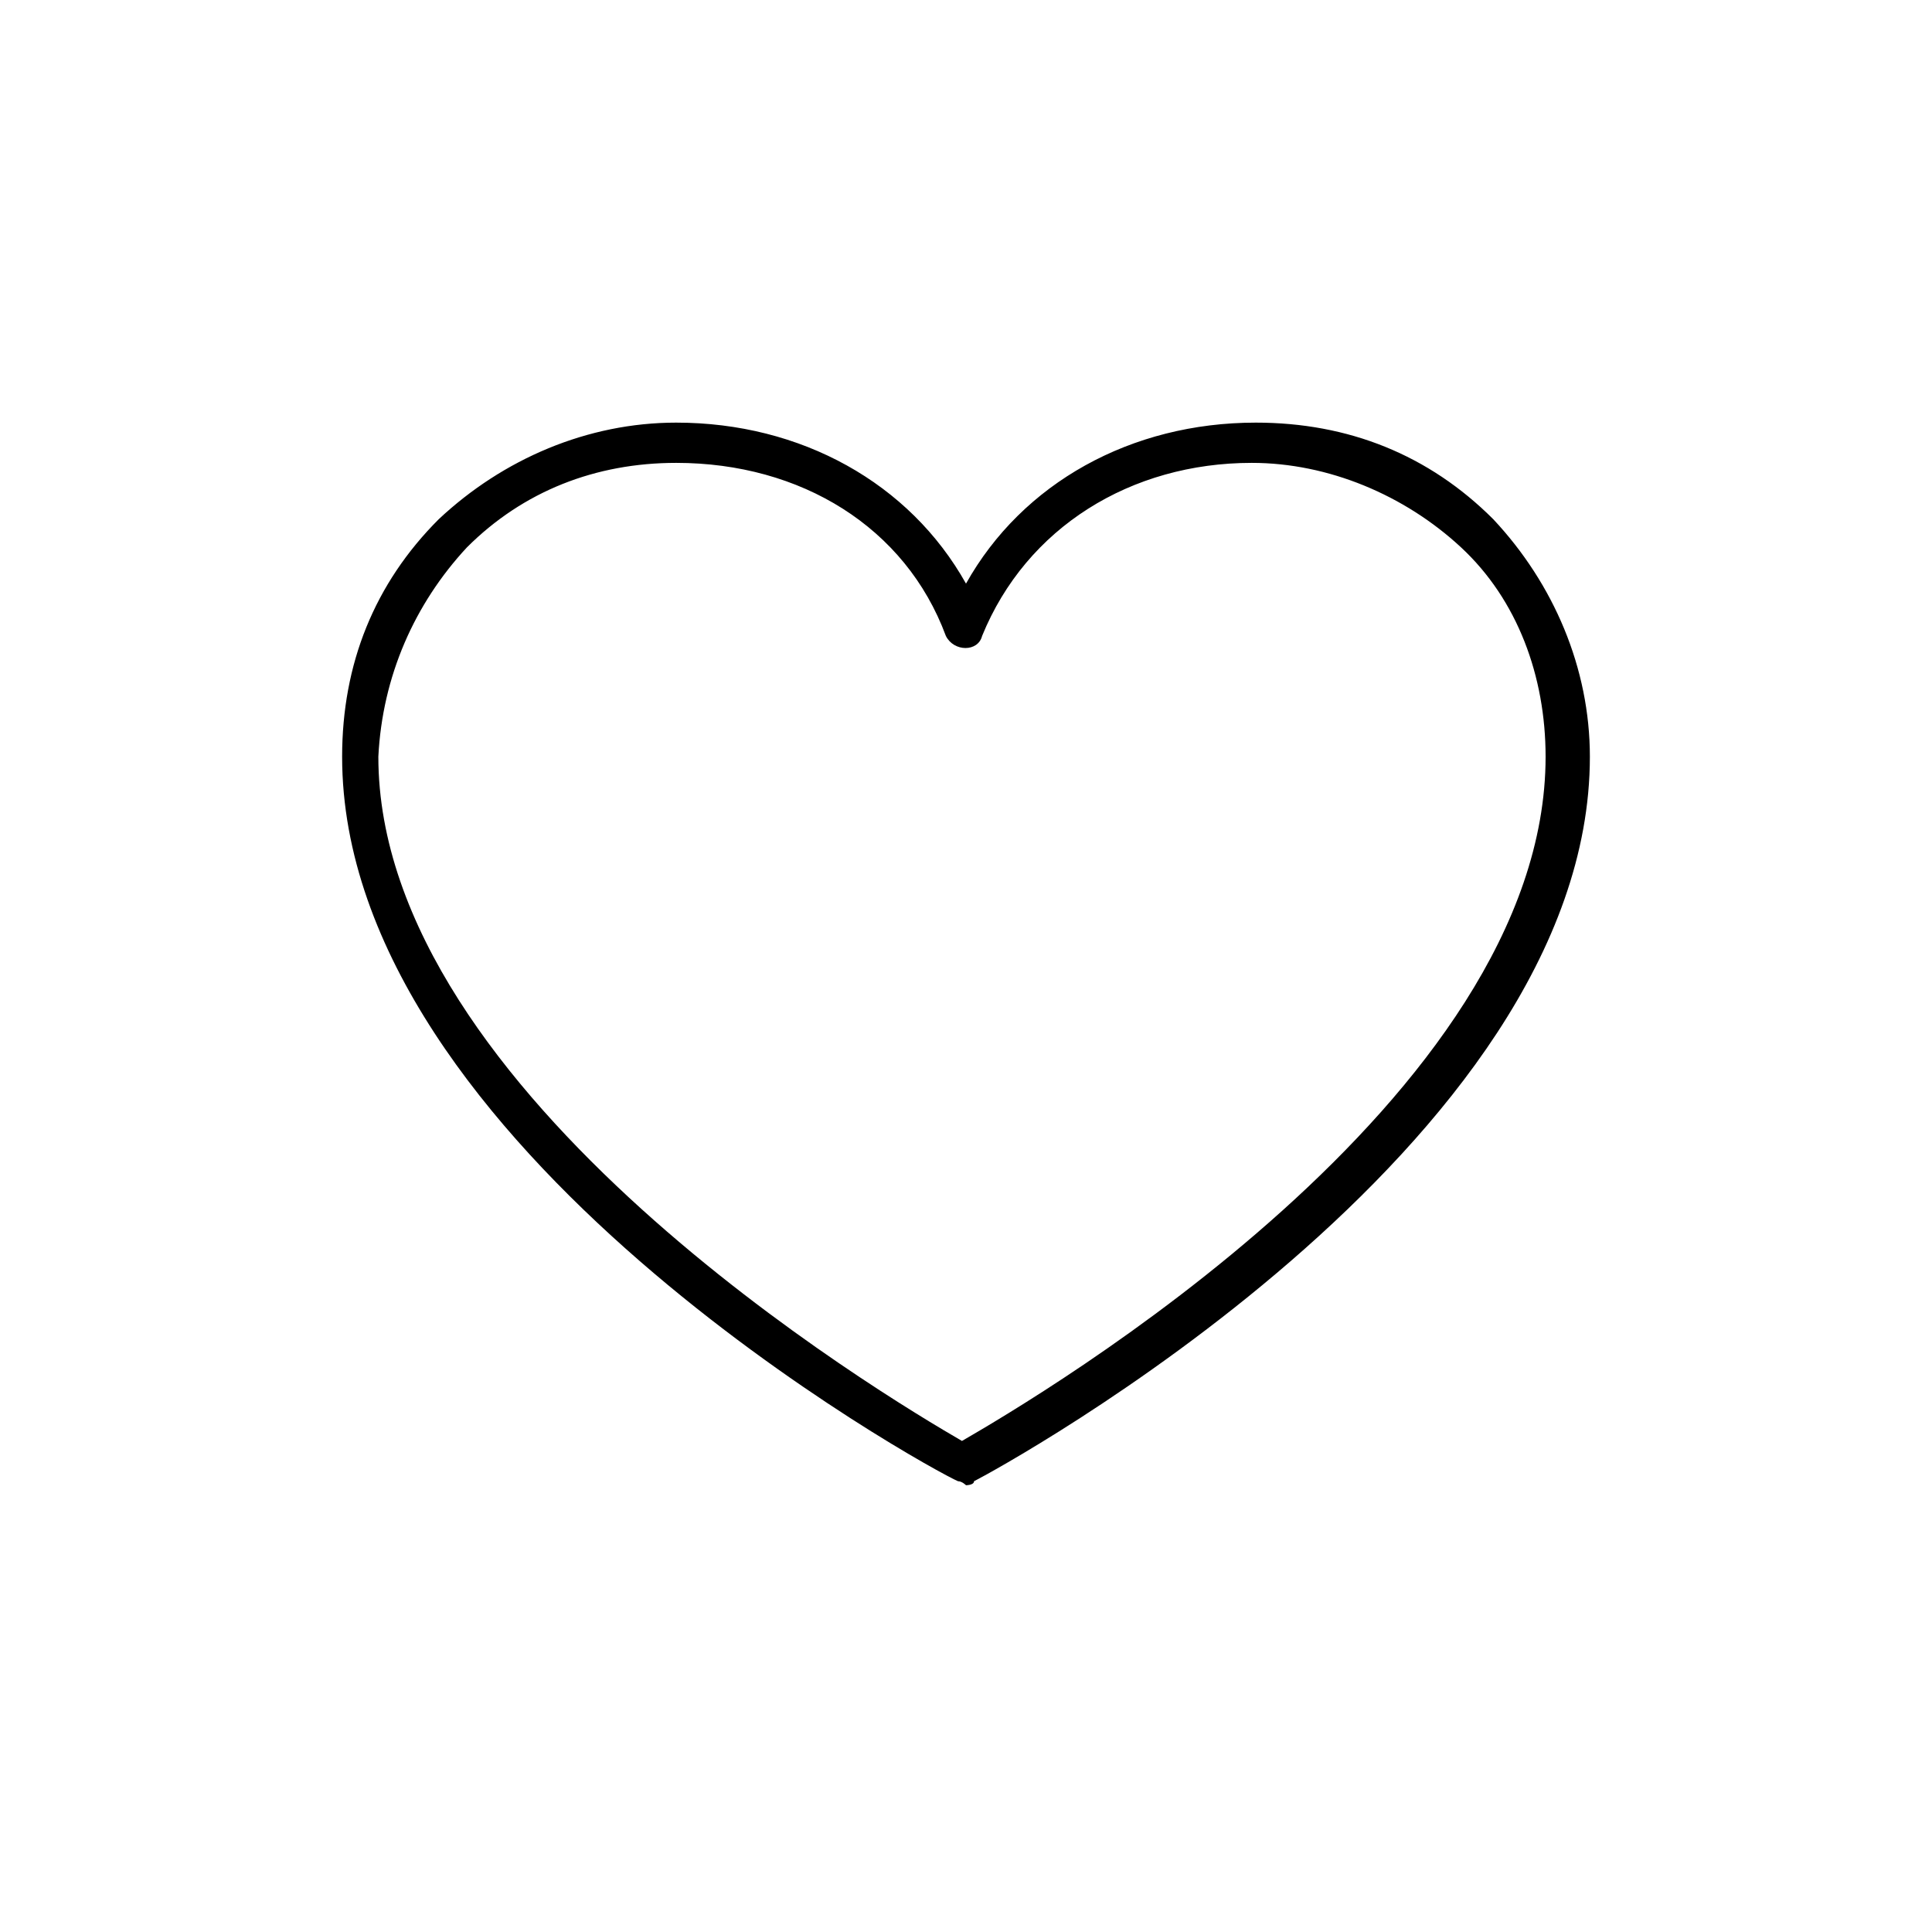 <svg version="1.1" id="Layer_1" xmlns="http://www.w3.org/2000/svg" x="0" y="0" viewBox="0 0 48 48" style="enable-background:new 0 0 48 48" xml:space="preserve">
    <style>
        .st0{fill:none}
    </style>
    <path class="st0" d="M.5 47.5h47V.5H.5v47zm10.4-34.6c1.6-1.6 3.6-2.4 5.9-2.4 3.1 0 5.8 1.5 7.2 4 1.4-2.5 4.1-4 7.2-4 2.2 0 4.3.9 5.9 2.4 1.6 1.6 2.4 3.6 2.4 5.9 0 9.7-14.6 17.7-15.3 18-.1 0-.2.1-.2.1s-.2 0-.2-.1c-.6-.3-15.3-8.3-15.3-18 0-2.2.9-4.3 2.4-5.9z"/>
    <path class="st0" d="M24 35.8c1.9-1.1 14.5-8.6 14.5-17 0-1.9-.8-3.8-2.1-5.2s-3.2-2.1-5.2-2.1c-3.1 0-5.7 1.6-6.7 4.3-.2.4-.8.4-.9 0-1.1-2.7-3.7-4.3-6.7-4.3-1.9 0-3.8.8-5.2 2.1s-2.1 3.2-2.1 5.2c-.1 8.5 12.5 15.9 14.4 17z"/>
    <!-- <path d="M-.5-.5v49h49v-49h-49zm48 48H.5V.5h47v47z"/> -->
    <path d="M23.8 36.8c.1 0 .2.1.2.1s.2 0 .2-.1c.6-.3 15.3-8.3 15.3-18 0-2.2-.9-4.3-2.4-5.9-1.6-1.6-3.6-2.4-5.9-2.4-3.1 0-5.8 1.5-7.2 4-1.4-2.5-4.1-4-7.2-4-2.2 0-4.3.9-5.9 2.4-1.6 1.6-2.4 3.6-2.4 5.9 0 9.7 14.6 17.7 15.3 18zM11.6 13.6c1.4-1.4 3.2-2.1 5.2-2.1 3.1 0 5.7 1.6 6.7 4.3.2.4.8.4.9 0 1.1-2.7 3.7-4.3 6.7-4.3 1.9 0 3.8.8 5.2 2.1s2.1 3.2 2.1 5.2c0 8.5-12.6 15.9-14.5 17-1.9-1.1-14.5-8.6-14.5-17 .1-2 .9-3.8 2.2-5.2z"/>
</svg>
